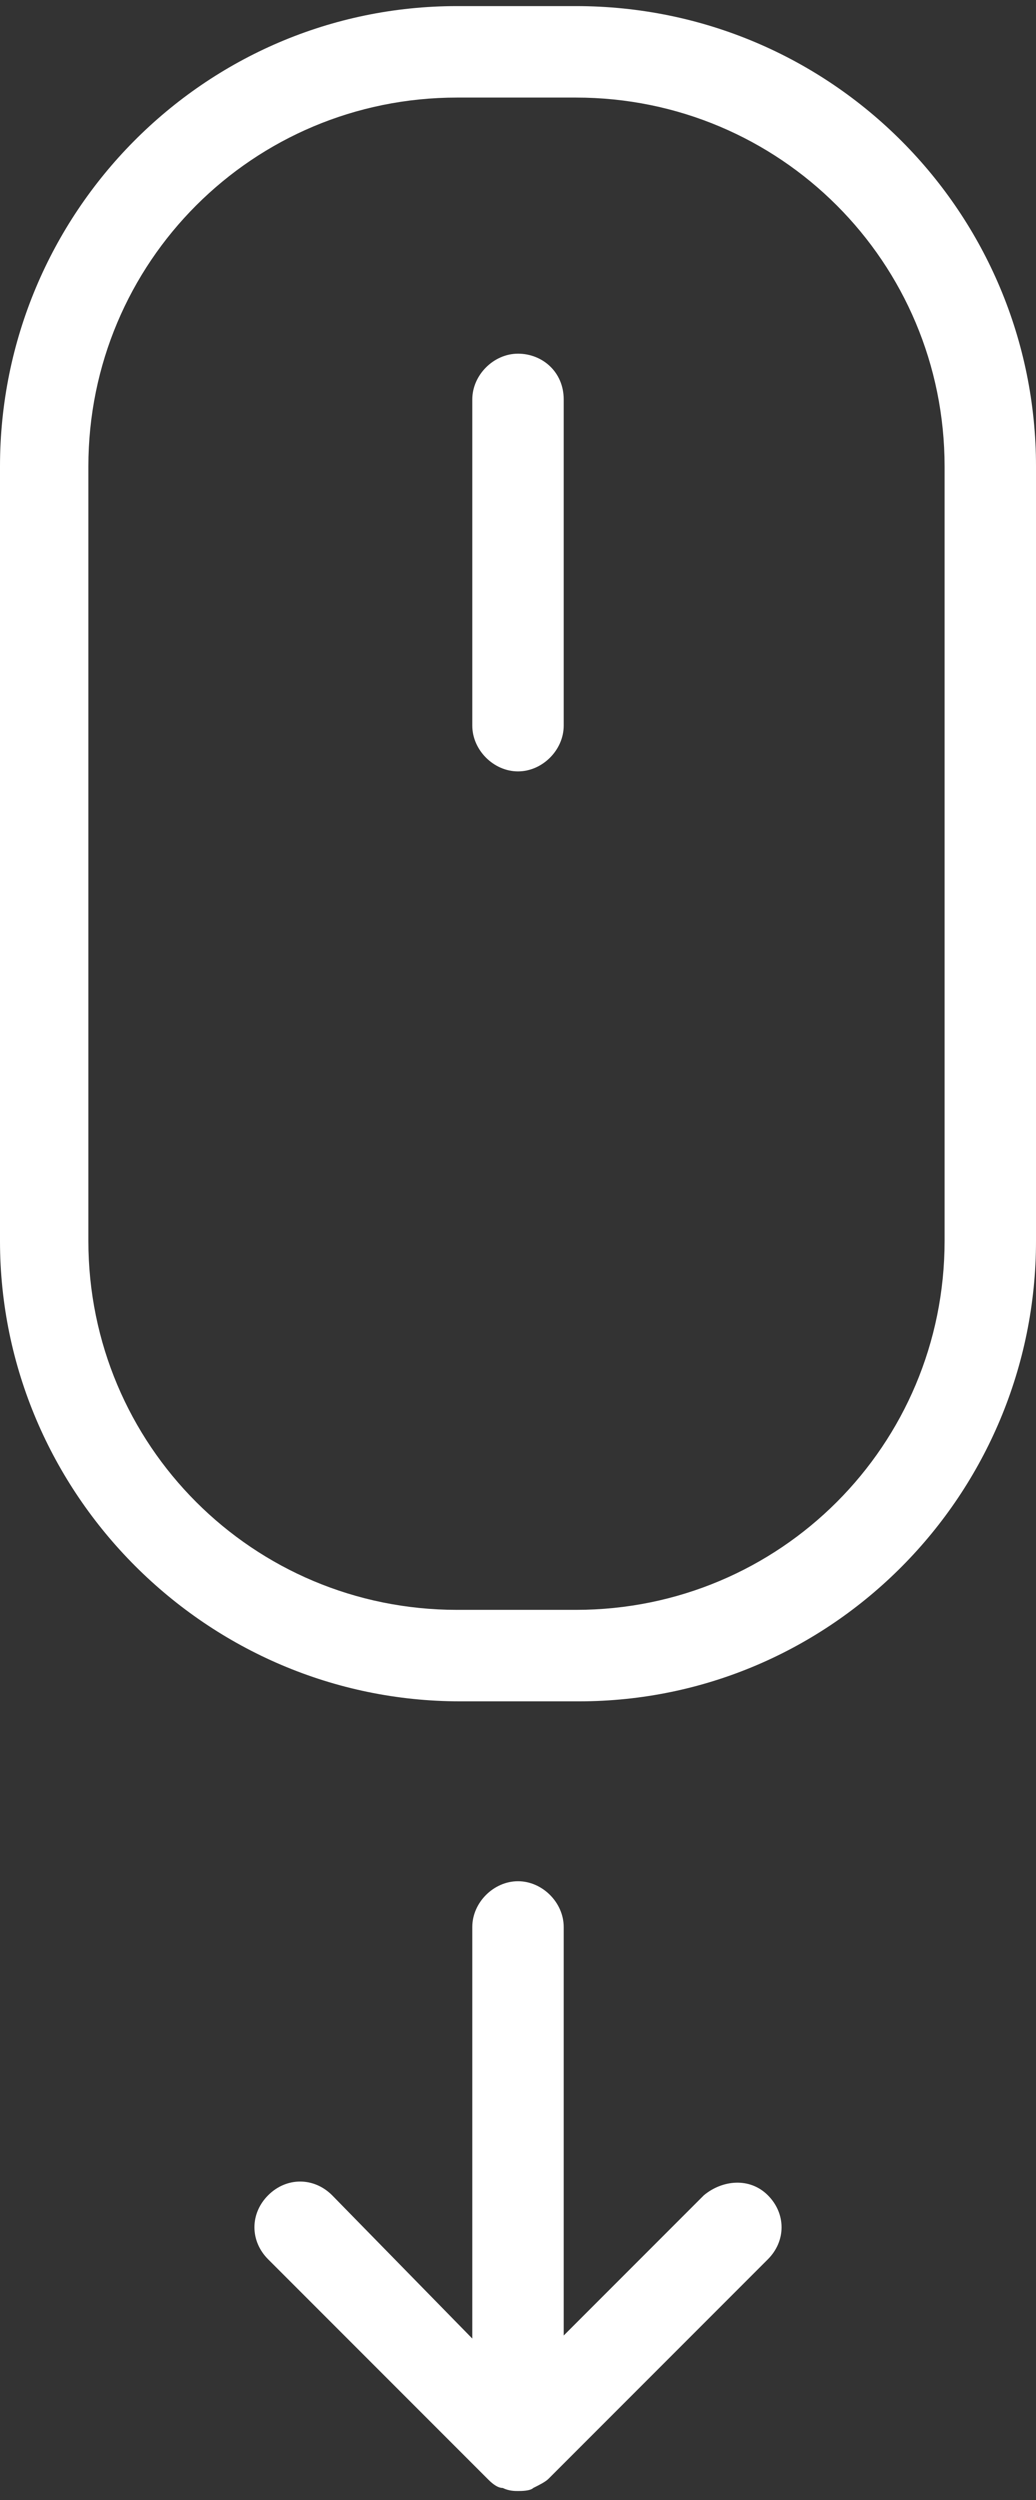 <?xml version="1.0" encoding="UTF-8"?>
<svg xmlns="http://www.w3.org/2000/svg" width="34" height="82" viewBox="0 0 34 82" fill="none">
  <rect x="0" y="0" width="34" height="82" fill="#333333" stroke="none"/>
  <g clip-path="url(#clip0_567_475)">
    <path d="M18.9 0.2H15C6.7 0.2 0 7 0 15.3V40.7C0 49 6.8 55.8 15.1 55.8H19C27.3 55.8 34 49 34 40.7V15.3C34 7 27.3 0.2 18.9 0.2ZM31 40.7C31 47.4 25.6 52.8 18.9 52.8H15C8.3 52.8 2.9 47.4 2.9 40.7V15.3C2.9 8.6 8.3 3.2 15 3.2H18.9C25.6 3.2 31 8.6 31 15.3V40.7Z" fill="white"></path>
    <path d="M17 11.6C16.2 11.6 15.5 12.3 15.5 13.1V23.8C15.5 24.6 16.2 25.3 17 25.3C17.8 25.3 18.5 24.6 18.5 23.8V13.1C18.5 12.2 17.8 11.6 17 11.6Z" fill="white"></path>
    <path d="M23.1 72L18.5 76.6V63.2C18.5 62.4 17.8 61.7 17 61.7C16.2 61.7 15.5 62.4 15.5 63.2V76.7L10.9 72C10.3 71.4 9.4 71.4 8.8 72C8.2 72.6 8.2 73.5 8.8 74.1L16 81.3C16.1 81.4 16.3 81.6 16.5 81.6C16.7 81.7 16.9 81.7 17 81.7C17.1 81.7 17.4 81.7 17.5 81.6C17.7 81.5 17.9 81.4 18 81.3L25.2 74.1C25.8 73.5 25.8 72.6 25.2 72C24.6 71.4 23.7 71.5 23.1 72Z" fill="white"></path>
  </g>
  <defs>
    <clipPath id="clip0_567_475">
      <rect width="34" height="82" fill="white"></rect>
    </clipPath>
  </defs>
</svg>
